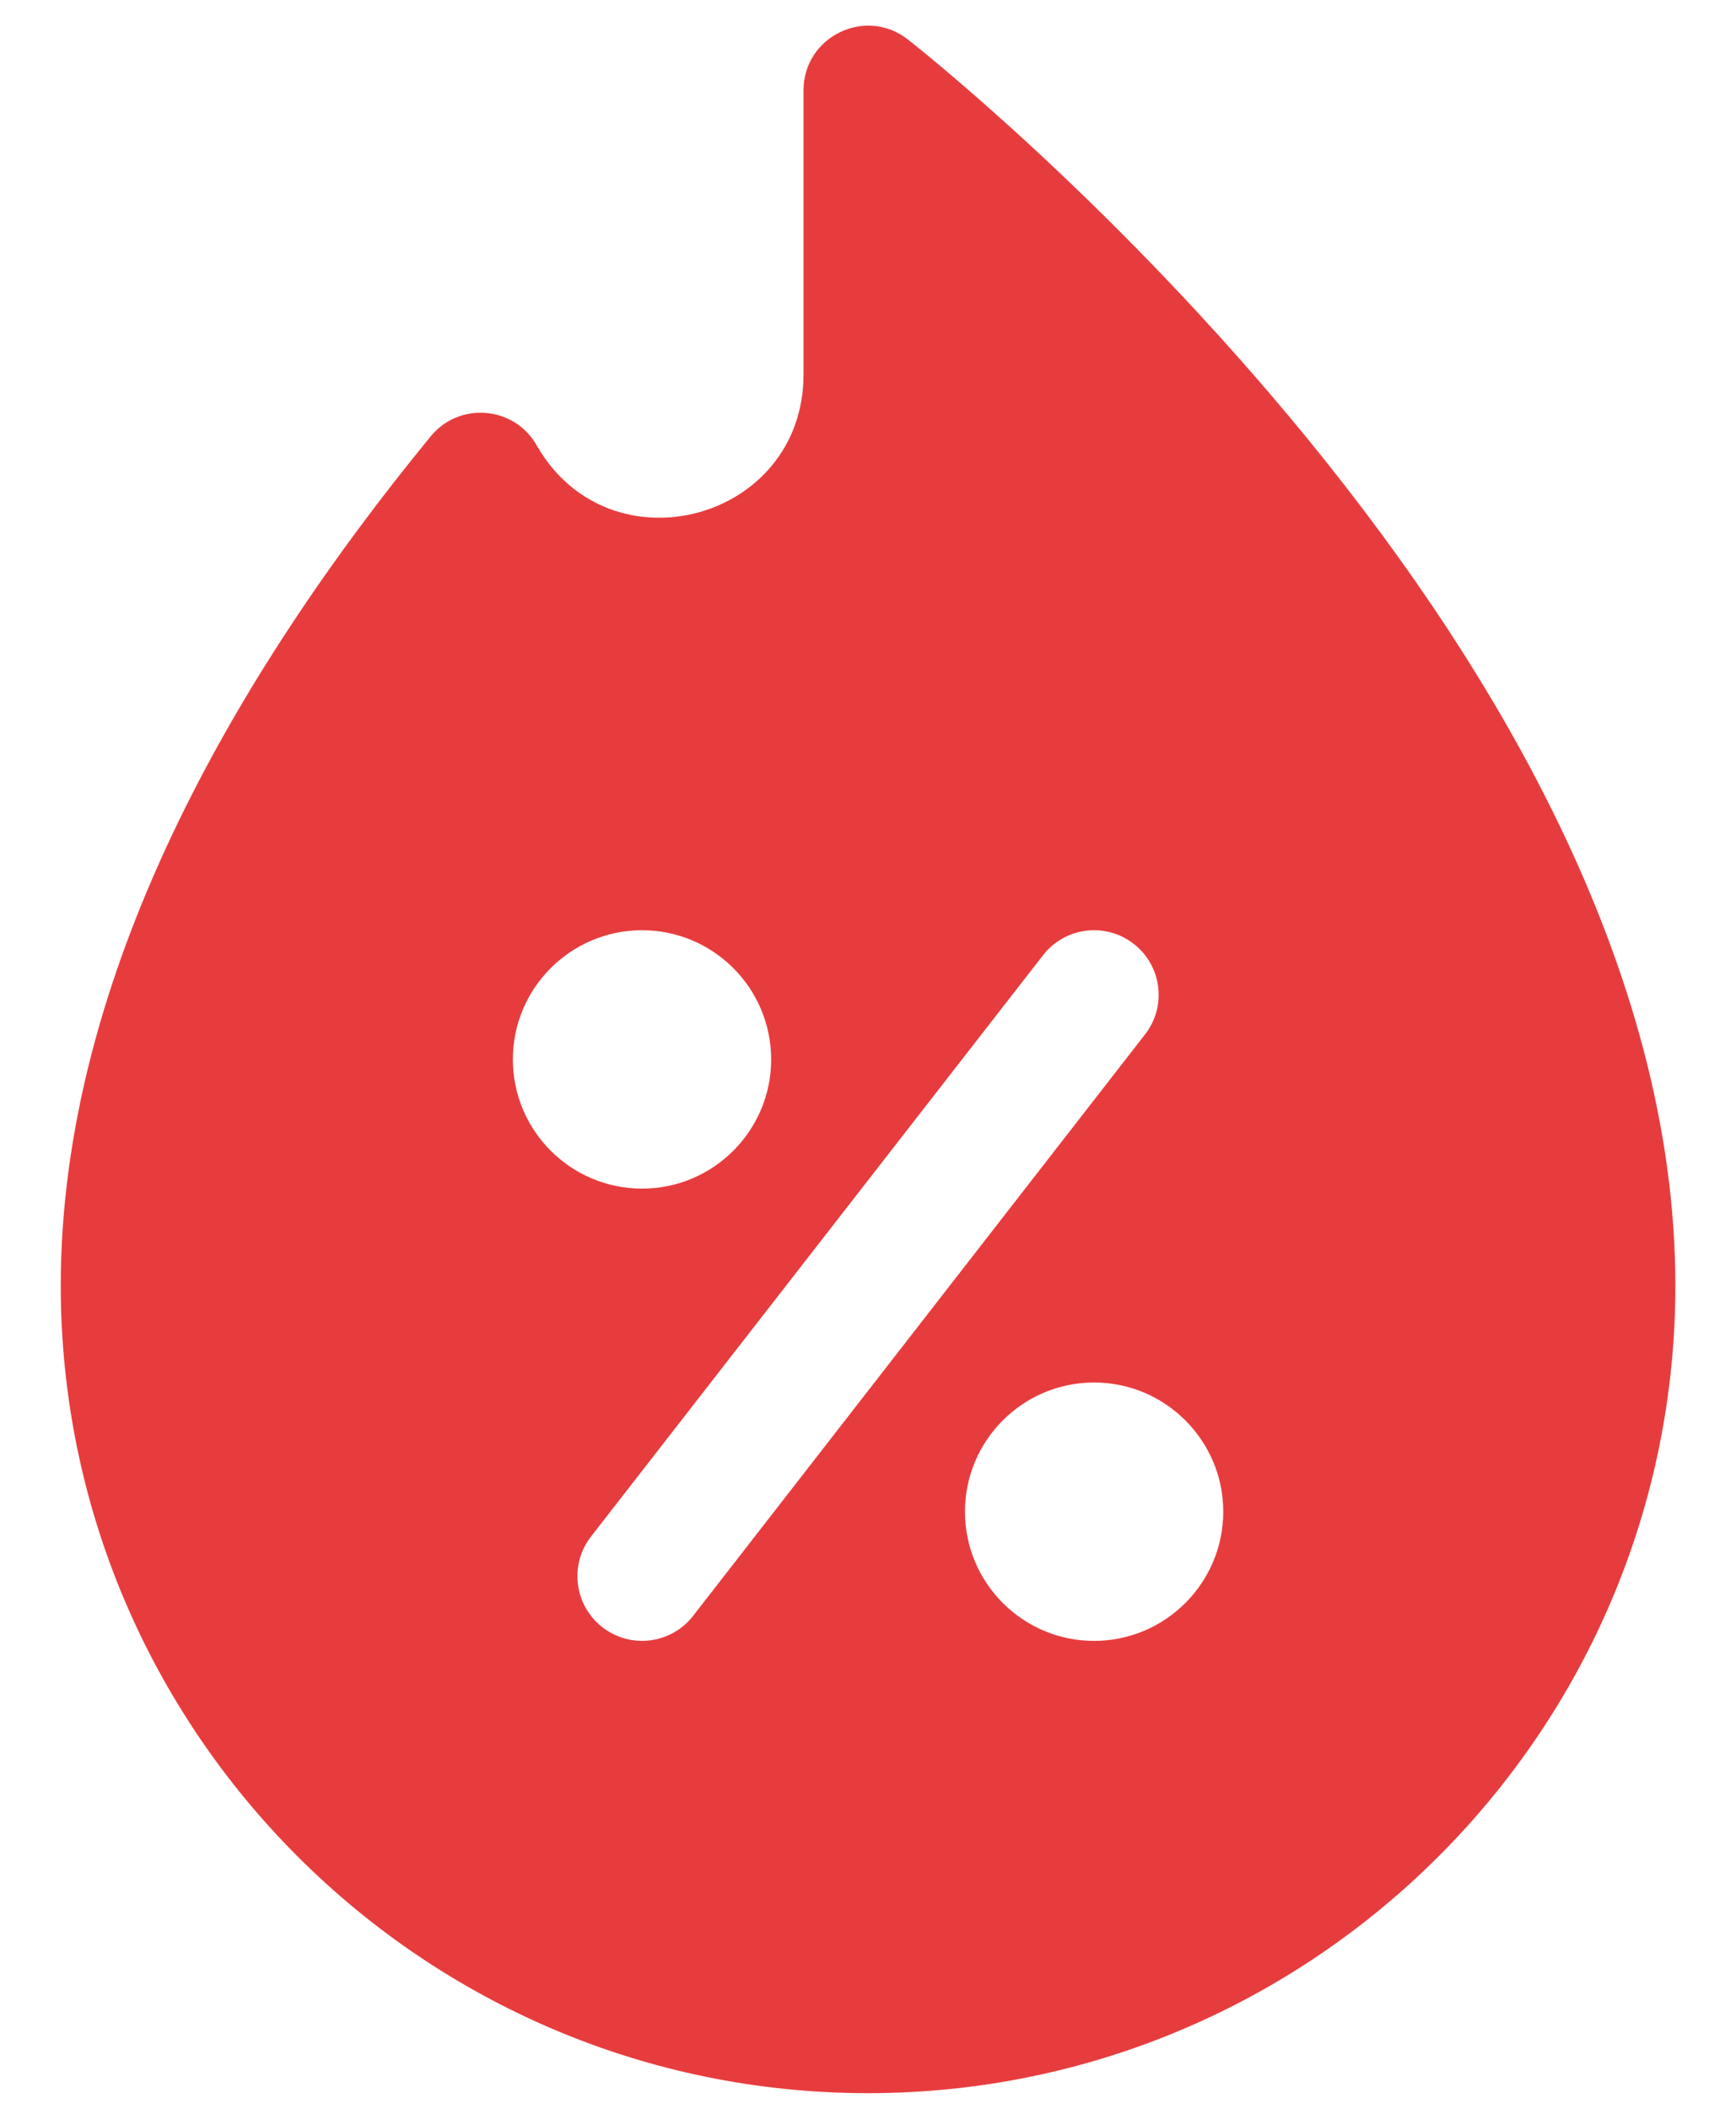 <svg width="14" height="17" viewBox="0 0 14 17" fill="none" xmlns="http://www.w3.org/2000/svg">
<path d="M10.395 3.356C8.88 1.545 7.384 0.367 7.321 0.318C6.98 0.051 6.48 0.295 6.48 0.728V3.019C6.48 4.201 4.915 4.618 4.328 3.59C4.146 3.271 3.702 3.237 3.473 3.518C1.896 5.441 0.49 7.866 0.49 10.364C0.49 13.953 3.411 16.874 7 16.874C10.59 16.874 13.511 13.953 13.511 10.364C13.511 7.802 12.032 5.314 10.395 3.356ZM4.136 8.541C4.136 7.966 4.603 7.499 5.178 7.499C5.752 7.499 6.219 7.966 6.219 8.541C6.219 9.115 5.752 9.582 5.178 9.582C4.603 9.582 4.136 9.115 4.136 8.541ZM5.589 13.027C5.413 13.253 5.086 13.295 4.858 13.118C4.631 12.941 4.59 12.614 4.766 12.387L8.412 7.7C8.589 7.473 8.916 7.432 9.143 7.609C9.37 7.785 9.411 8.113 9.234 8.339L5.589 13.027ZM8.823 13.228C8.249 13.228 7.782 12.761 7.782 12.186C7.782 11.612 8.249 11.145 8.823 11.145C9.397 11.145 9.865 11.612 9.865 12.186C9.865 12.761 9.397 13.228 8.823 13.228Z" fill="#E73C3E"/>
</svg>
